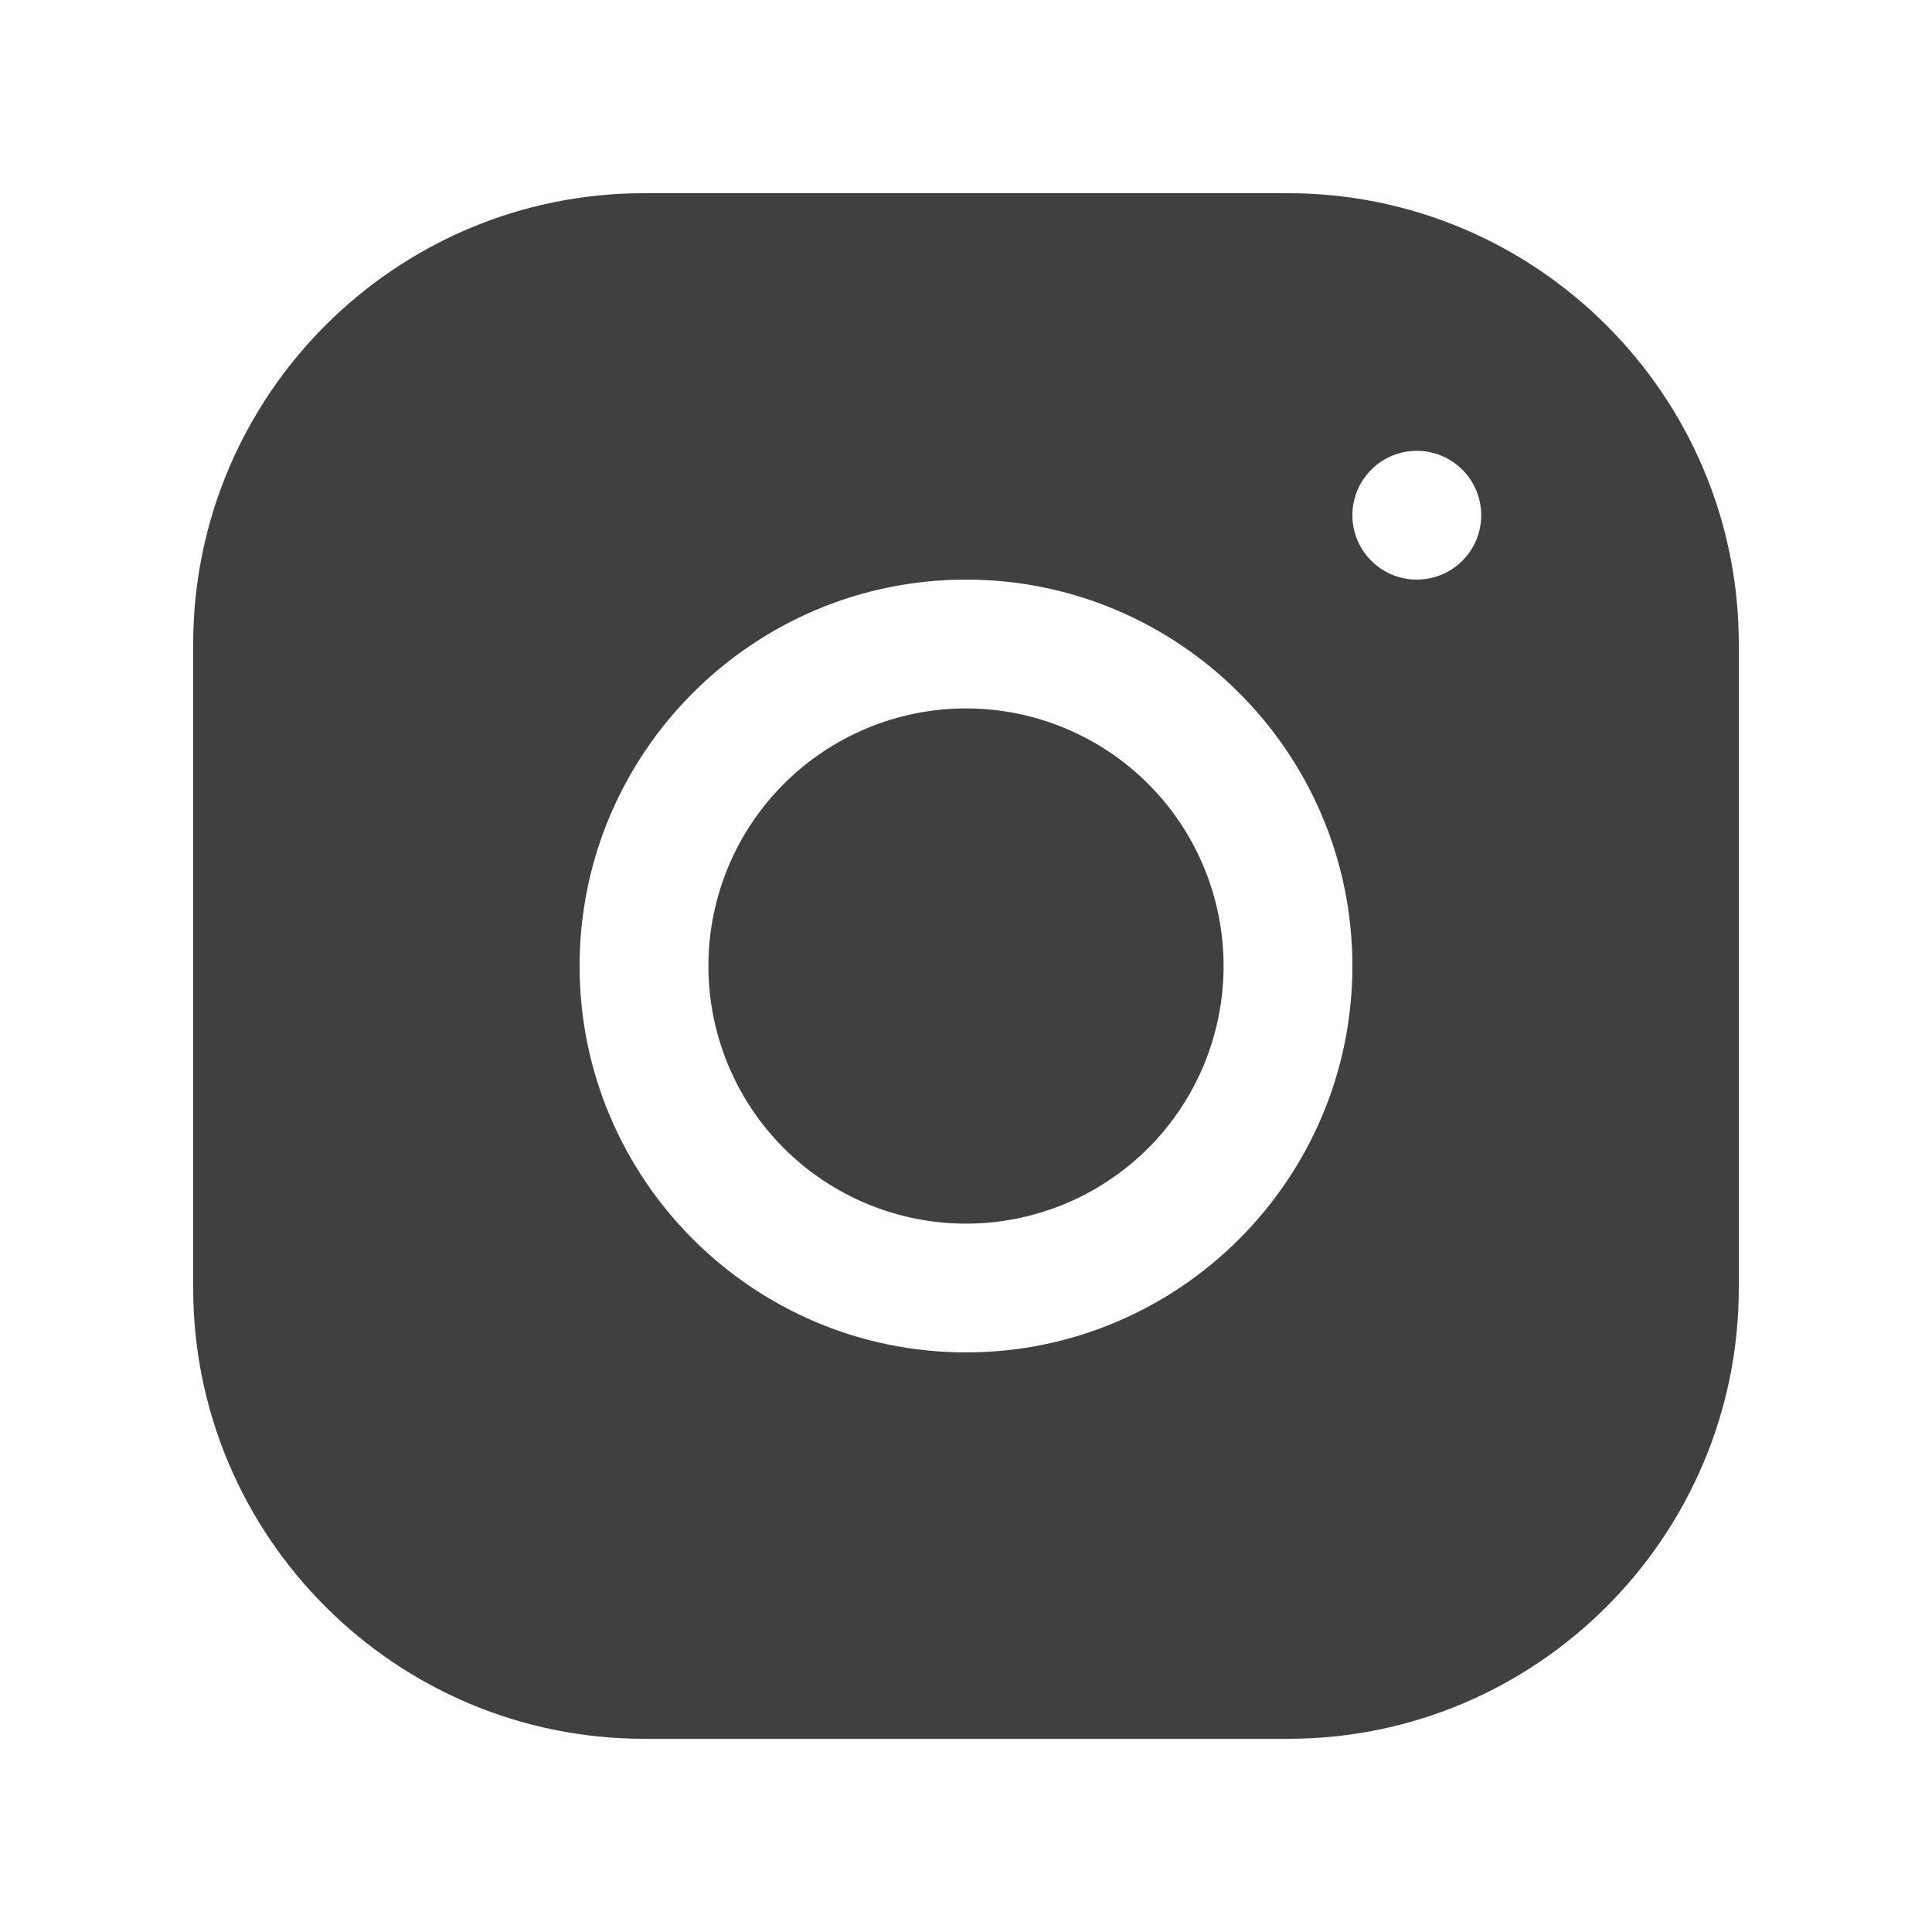 <svg width="34" height="34" viewBox="0 0 34 34" fill="none" xmlns="http://www.w3.org/2000/svg">
<path d="M11.331 3.4C6.957 3.4 3.4 6.961 3.4 11.336V22.669C3.4 27.043 6.961 30.6 11.335 30.6H22.669C27.042 30.6 30.6 27.04 30.6 22.665V11.332C30.6 6.958 27.039 3.4 22.664 3.4H11.331ZM24.933 7.934C25.559 7.934 26.067 8.441 26.067 9.067C26.067 9.693 25.559 10.2 24.933 10.2C24.308 10.2 23.8 9.693 23.8 9.067C23.8 8.441 24.308 7.934 24.933 7.934ZM17 10.2C20.75 10.2 23.8 13.25 23.8 17C23.8 20.751 20.75 23.8 17 23.8C13.25 23.8 10.2 20.751 10.2 17C10.2 13.25 13.25 10.2 17 10.2ZM17 12.467C15.798 12.467 14.645 12.945 13.794 13.795C12.944 14.645 12.467 15.798 12.467 17C12.467 18.203 12.944 19.356 13.794 20.206C14.645 21.056 15.798 21.534 17 21.534C18.202 21.534 19.355 21.056 20.206 20.206C21.056 19.356 21.533 18.203 21.533 17C21.533 15.798 21.056 14.645 20.206 13.795C19.355 12.945 18.202 12.467 17 12.467Z" fill="#404040"/>
</svg>
